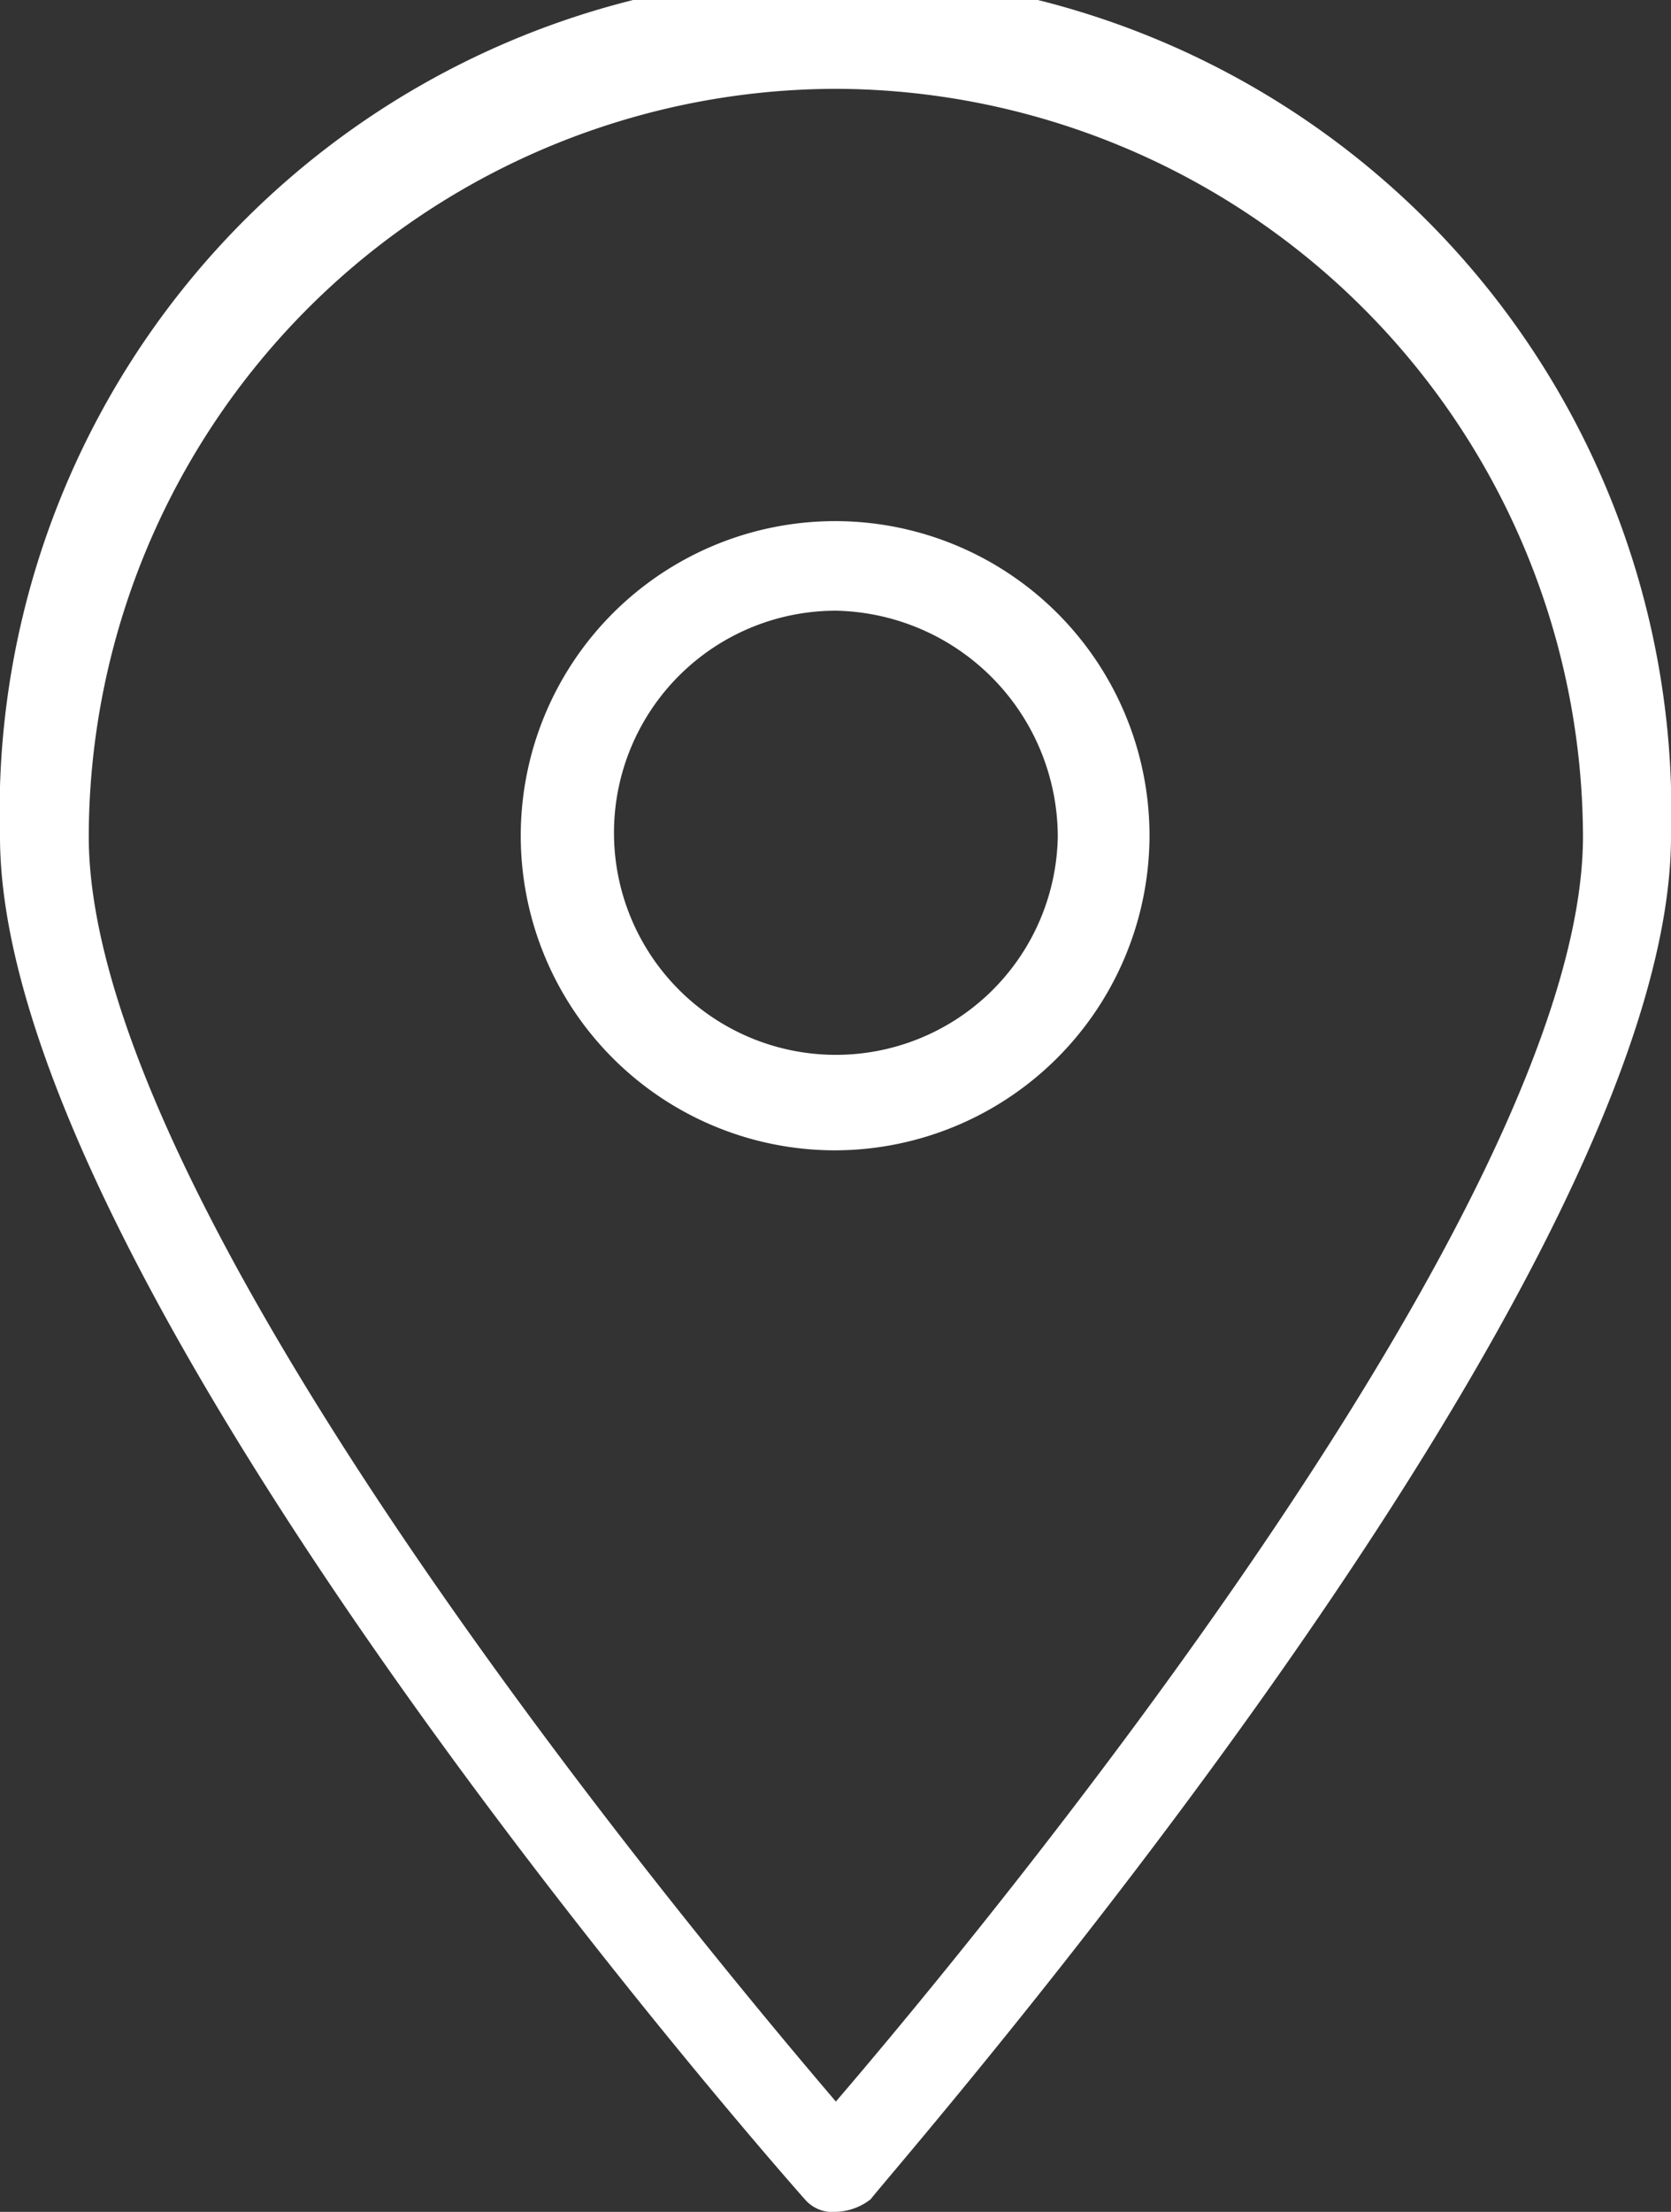 <svg id="Calque_1" data-name="Calque 1" xmlns="http://www.w3.org/2000/svg" viewBox="0 0 22.59 29.88"><rect x="0" y="0" width="22.59" height="29.88" fill="#333333" stroke="none"/><defs><style>.cls-1{fill:#fff}</style></defs><path class="cls-1" d="M11.3 8.25a3 3 0 1 0 3 3.05 3.06 3.06 0 0 0-3-3.05zm0 7.29a4.25 4.25 0 1 1 4.24-4.24 4.26 4.26 0 0 1-4.24 4.24z"/><path class="cls-1" d="M11.3 1.2A10.12 10.12 0 0 0 1.2 11.3c0 5 8.06 14.7 10.1 17.09 2-2.33 10.1-12.13 10.1-17.09A10.13 10.13 0 0 0 11.3 1.2zm0 28.68a.49.49 0 0 1-.42-.17C10.4 29.17 0 17.33 0 11.3a11.3 11.3 0 1 1 22.59 0c0 6-10.4 17.87-10.82 18.41a.8.8 0 0 1-.47.17z"/></svg>